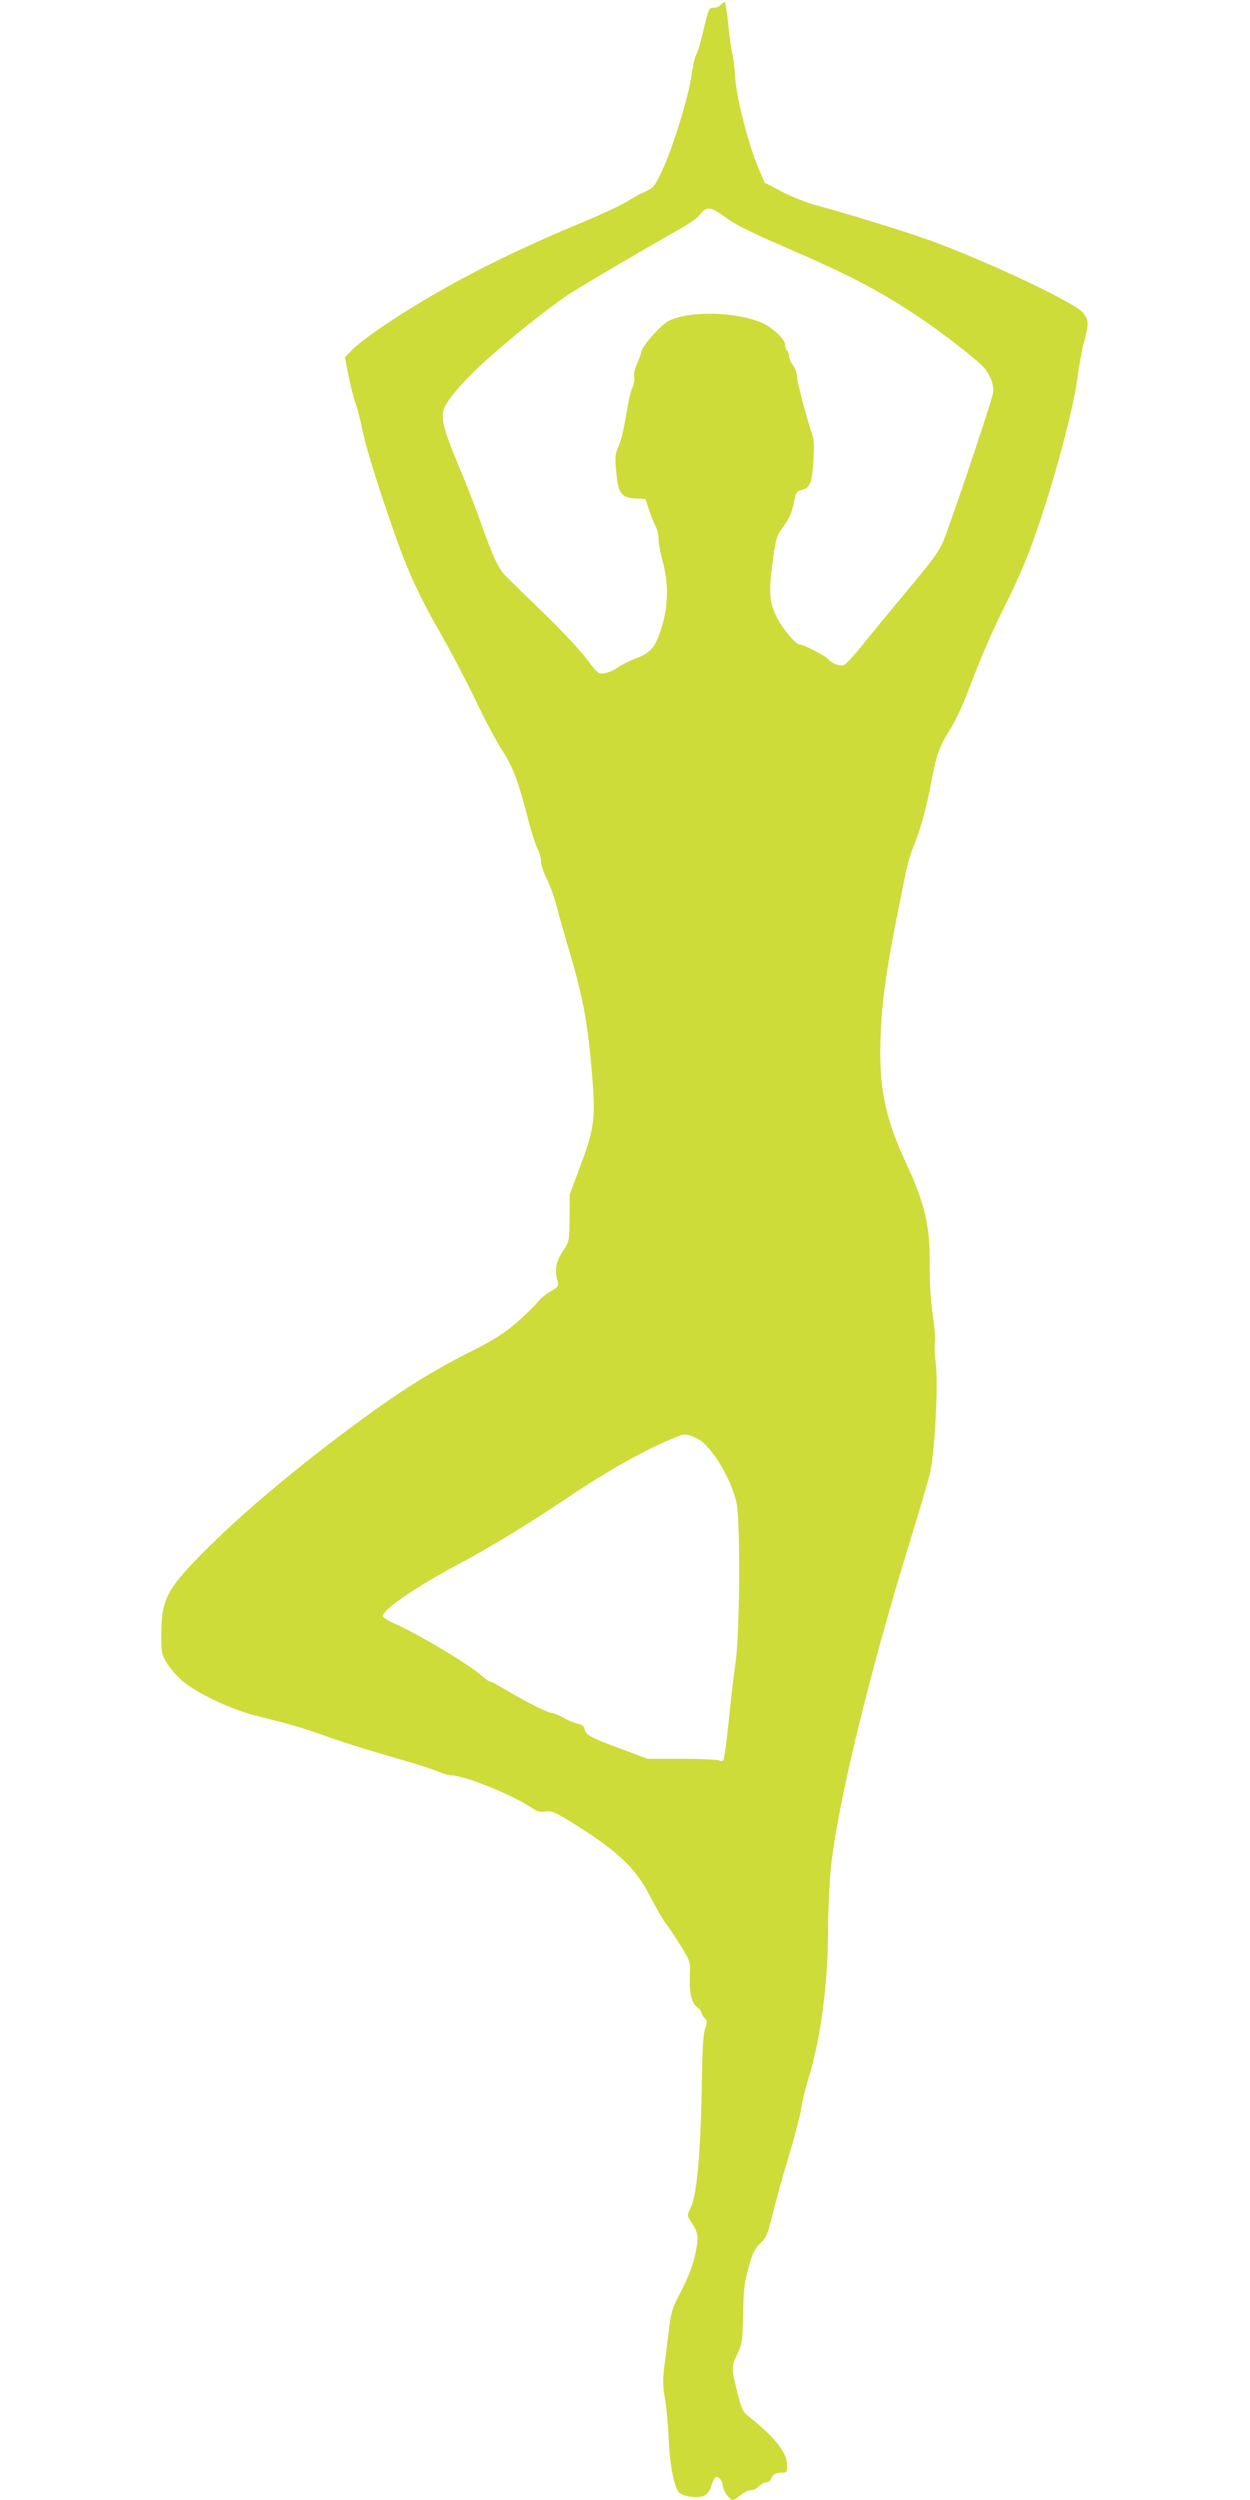 <?xml version="1.0" standalone="no"?>
<!DOCTYPE svg PUBLIC "-//W3C//DTD SVG 20010904//EN"
 "http://www.w3.org/TR/2001/REC-SVG-20010904/DTD/svg10.dtd">
<svg version="1.0" xmlns="http://www.w3.org/2000/svg"
 width="640pt" height="1280pt" viewBox="0 0 640 1280"
 preserveAspectRatio="xMidYMid meet">
<g transform="translate(0,1280) scale(0.1,-0.1)"
fill="#cddc39" stroke="none">
<path d="M3690 12775 c-7 -8 -23 -15 -36 -15 -25 0 -24 3 -60 -145 -9 -38 -22
-82 -30 -96 -7 -14 -18 -63 -24 -108 -14 -105 -99 -380 -152 -489 -35 -75 -44
-85 -81 -101 -23 -10 -67 -34 -97 -53 -30 -19 -129 -65 -220 -103 -426 -176
-757 -350 -1045 -546 -55 -37 -118 -86 -140 -108 l-39 -41 18 -93 c10 -50 27
-117 38 -147 10 -30 26 -91 34 -134 16 -84 92 -326 176 -561 63 -177 124 -306
234 -497 48 -84 125 -231 171 -327 46 -97 106 -210 133 -251 55 -83 85 -164
131 -344 16 -65 39 -136 49 -157 11 -21 20 -52 20 -69 0 -17 13 -57 29 -89 17
-32 39 -96 51 -142 12 -46 41 -149 65 -229 69 -233 94 -364 116 -627 19 -226
12 -281 -56 -463 l-58 -155 -1 -120 c-1 -119 -1 -121 -36 -174 -35 -55 -41
-94 -25 -152 6 -23 2 -29 -39 -53 -25 -15 -53 -38 -62 -51 -9 -13 -54 -58
-101 -100 -68 -59 -117 -91 -227 -147 -195 -98 -325 -178 -501 -303 -330 -236
-651 -501 -856 -705 -214 -213 -242 -263 -243 -445 -1 -92 1 -104 26 -146 15
-26 50 -67 77 -91 70 -63 256 -152 383 -183 183 -45 241 -62 373 -110 72 -25
216 -71 320 -100 105 -30 210 -63 235 -74 25 -11 57 -21 72 -21 68 0 329 -107
420 -172 20 -14 37 -17 60 -13 28 5 47 -2 118 -45 243 -148 344 -242 417 -387
28 -55 66 -120 84 -144 19 -24 54 -78 79 -119 44 -72 45 -76 42 -149 -3 -88 9
-138 38 -158 11 -8 20 -19 20 -25 0 -6 8 -20 17 -30 15 -17 15 -23 3 -56 -9
-25 -14 -100 -16 -237 -5 -371 -24 -606 -56 -674 -20 -42 -20 -45 -4 -70 43
-66 45 -80 26 -171 -12 -58 -34 -115 -70 -185 -48 -92 -54 -109 -66 -210 -7
-60 -18 -146 -24 -190 -7 -62 -6 -98 5 -160 8 -44 16 -136 19 -205 5 -128 27
-242 52 -271 19 -21 97 -32 129 -17 15 6 29 25 36 47 6 20 15 40 20 45 12 14
39 -13 39 -39 0 -24 35 -75 52 -75 5 0 23 11 40 25 16 14 40 25 52 25 13 0 31
9 41 20 10 11 27 20 37 20 10 0 22 8 25 18 9 23 23 32 56 32 25 0 27 3 27 38
0 64 -61 141 -193 247 -35 27 -40 39 -63 130 -30 123 -30 127 2 195 24 50 26
68 29 205 2 125 7 165 29 240 20 72 32 95 59 120 30 26 37 44 62 145 15 63 52
196 82 295 30 99 59 209 64 245 5 35 20 98 33 140 68 215 106 499 106 800 0
91 7 228 15 304 34 322 196 989 405 1668 45 145 90 299 101 343 25 101 44 464
30 566 -5 37 -7 85 -4 106 3 21 -3 88 -12 148 -10 68 -16 162 -15 245 3 201
-24 318 -124 532 -97 210 -130 355 -129 568 2 213 25 391 99 755 9 44 23 114
31 155 8 41 26 100 38 130 35 82 71 213 95 346 24 131 42 179 100 269 21 33
61 119 88 190 70 184 125 310 199 457 35 70 84 179 108 243 101 260 226 709
251 897 8 62 23 146 34 186 26 94 25 114 -6 152 -44 52 -484 260 -774 366
-138 50 -424 138 -595 184 -44 12 -120 42 -170 68 l-90 47 -32 75 c-52 122
-113 362 -119 465 -3 50 -9 102 -14 117 -5 15 -14 81 -21 148 -6 66 -15 120
-19 120 -4 0 -13 -7 -20 -15z m40 -1099 c35 -26 144 -79 286 -140 338 -146
487 -224 700 -367 106 -71 284 -209 321 -250 34 -37 55 -96 47 -133 -14 -66
-235 -720 -259 -768 -30 -59 -47 -82 -210 -278 -67 -80 -156 -189 -199 -242
-42 -53 -86 -100 -95 -103 -23 -7 -63 8 -81 31 -15 17 -126 74 -145 74 -20 0
-83 74 -114 132 -42 81 -46 128 -26 284 15 115 21 140 45 172 41 57 53 82 65
141 9 48 14 56 39 62 44 12 53 35 60 146 6 80 4 113 -8 146 -27 79 -76 265
-76 293 0 16 -9 40 -20 54 -11 14 -20 35 -20 47 0 12 -4 25 -10 28 -5 3 -10
17 -10 29 0 29 -66 91 -123 115 -133 56 -373 60 -473 8 -41 -21 -133 -125
-140 -157 -3 -14 -13 -43 -24 -66 -10 -22 -16 -52 -13 -66 3 -14 -2 -38 -10
-54 -8 -16 -22 -81 -32 -144 -10 -63 -27 -133 -38 -155 -17 -36 -19 -52 -12
-128 9 -112 25 -135 98 -139 l52 -3 16 -50 c9 -28 24 -66 34 -85 10 -19 17
-50 17 -69 -1 -18 8 -70 21 -115 31 -115 29 -233 -7 -343 -32 -100 -53 -124
-131 -154 -33 -13 -75 -34 -93 -47 -18 -13 -48 -26 -66 -29 -32 -5 -36 -2 -89
69 -30 41 -126 144 -213 229 -88 85 -177 172 -200 195 -43 44 -66 91 -140 299
-25 72 -75 198 -110 281 -69 164 -87 230 -73 276 13 46 108 156 226 261 144
128 320 267 418 332 72 47 408 244 577 339 37 21 76 48 85 60 43 54 57 53 153
-18z m-159 -6242 c71 -36 173 -204 200 -329 20 -93 17 -655 -4 -810 -10 -66
-26 -204 -36 -308 -11 -103 -23 -192 -27 -198 -3 -6 -13 -7 -23 -2 -9 4 -95 8
-191 8 l-175 0 -130 49 c-165 61 -183 71 -191 101 -4 17 -15 26 -37 30 -18 4
-51 18 -74 31 -23 13 -49 24 -58 24 -20 0 -137 59 -232 116 -40 24 -77 44 -82
44 -6 0 -23 11 -38 25 -63 58 -321 213 -450 271 -35 15 -63 33 -63 40 0 33
171 150 385 264 158 84 362 208 566 345 219 148 425 261 579 318 17 6 44 0 81
-19z"/>
</g>
</svg>
